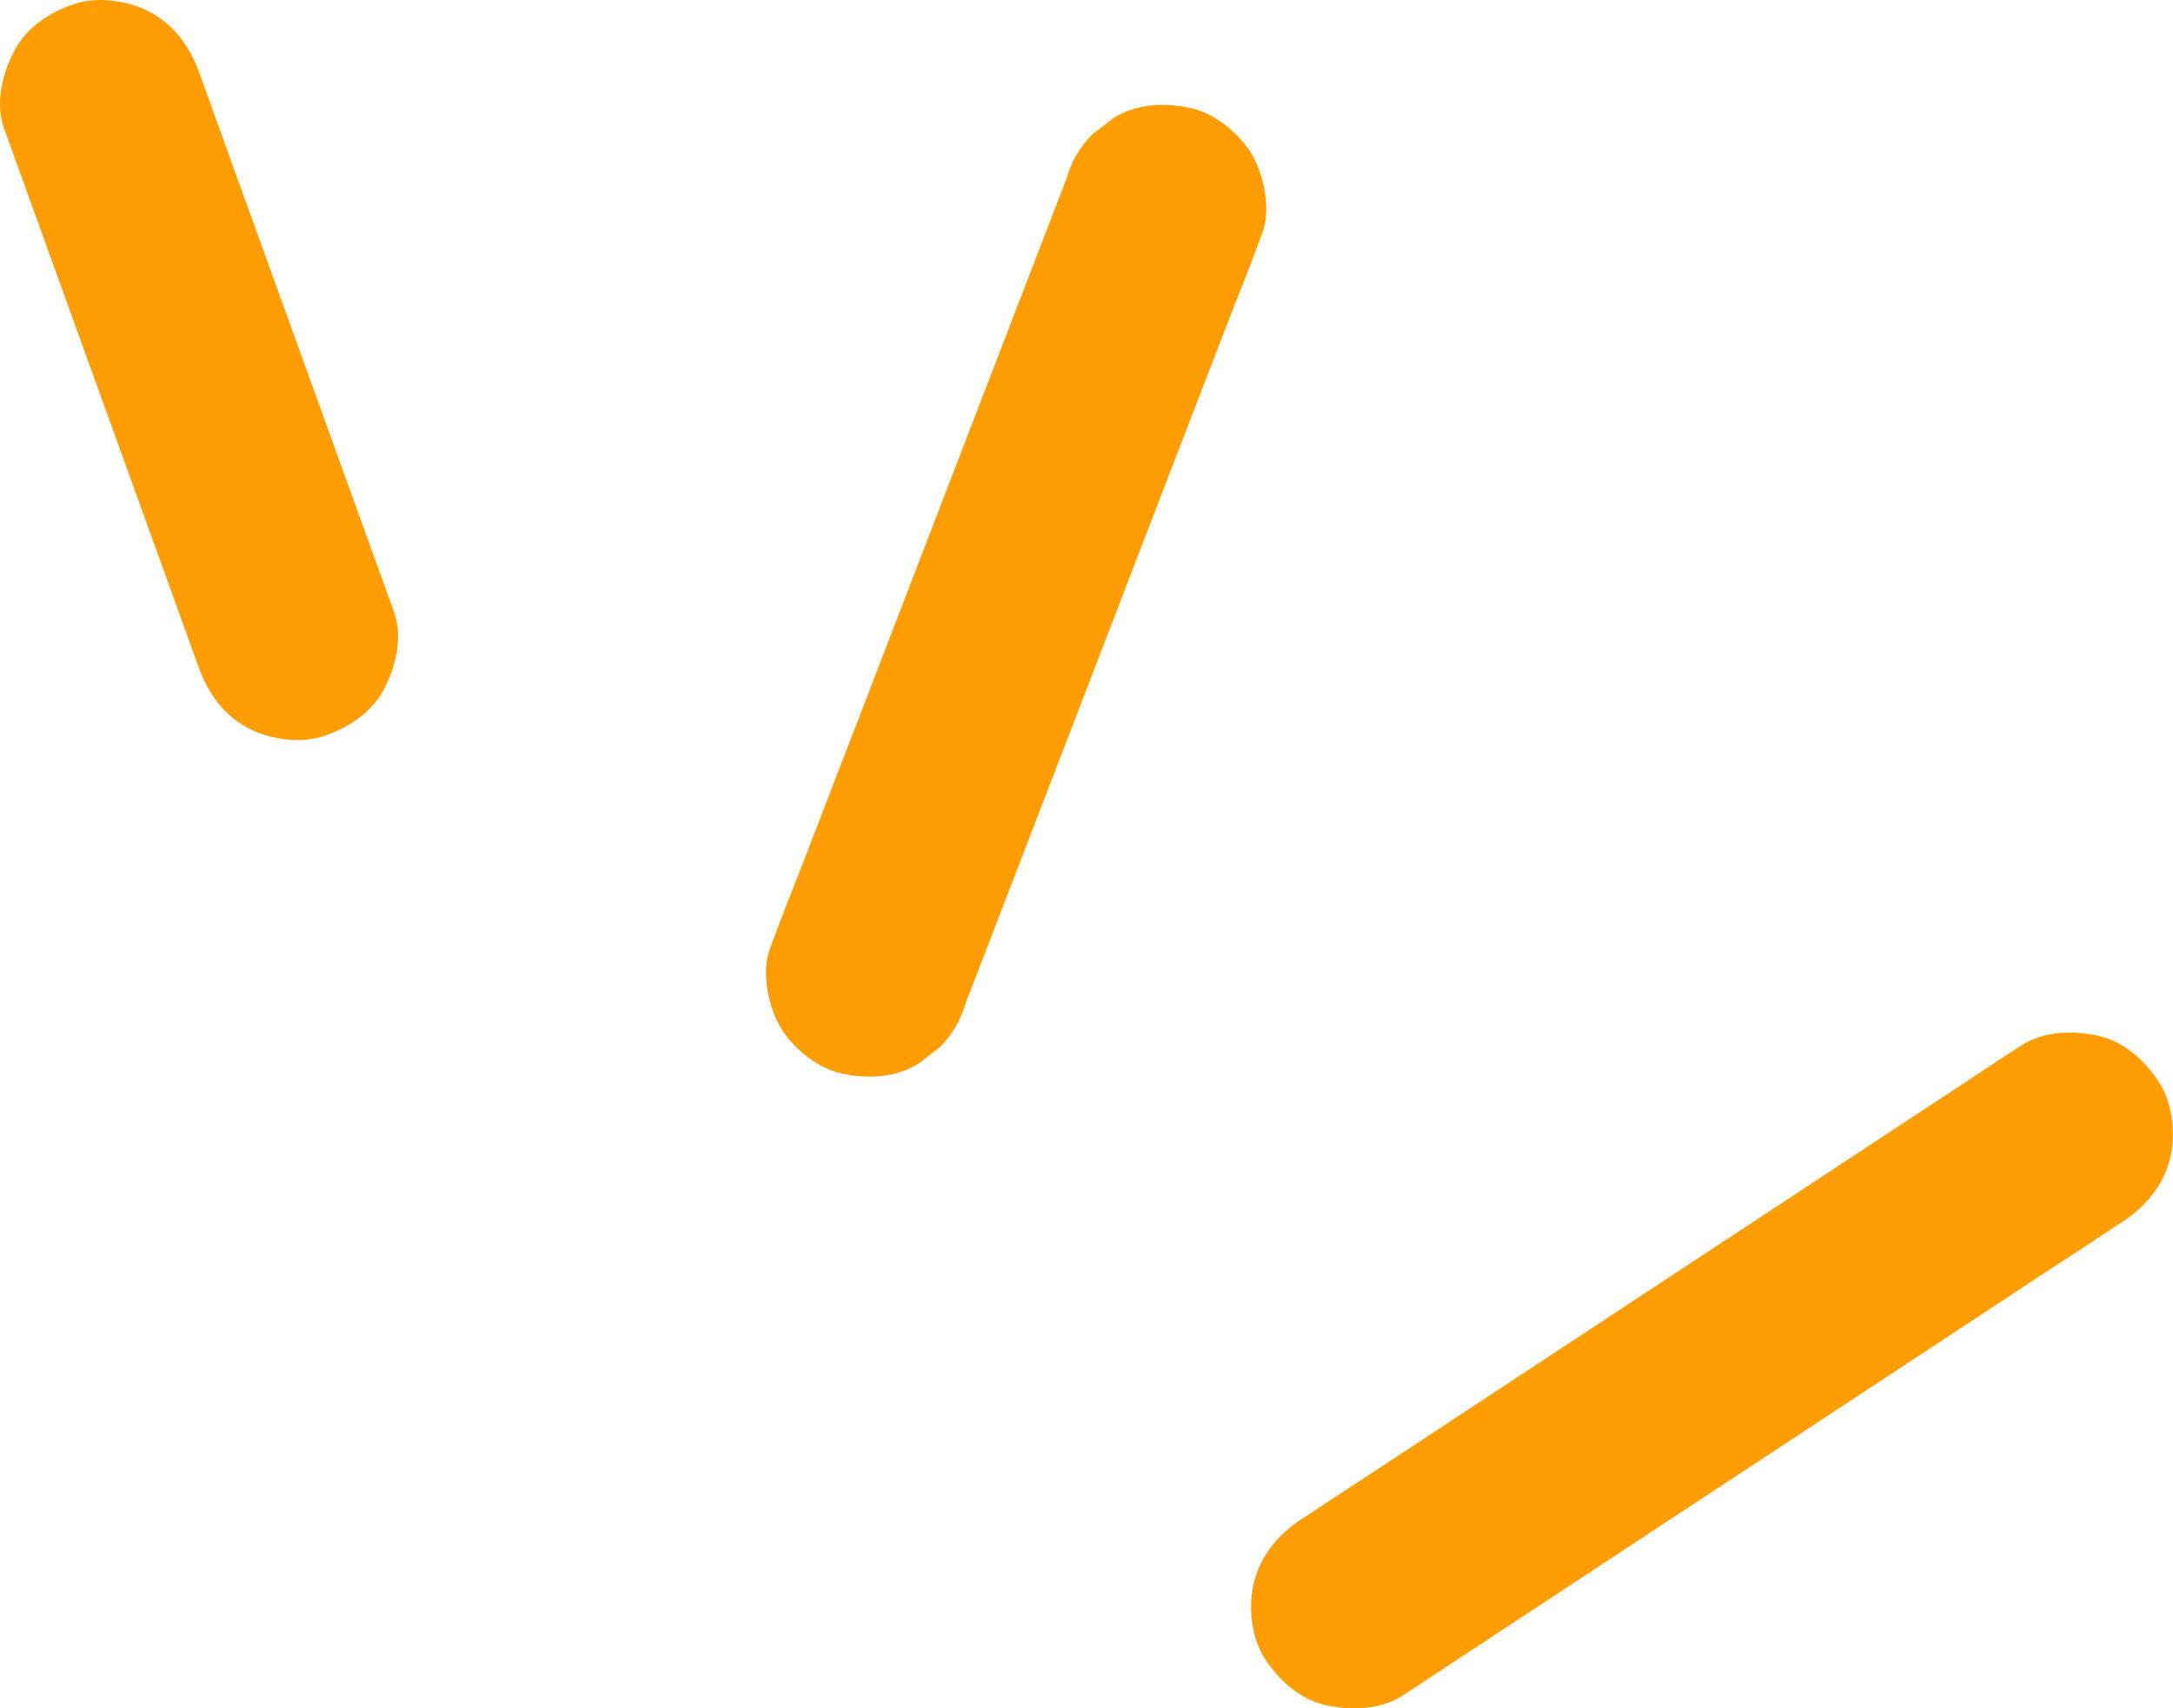 <?xml version="1.0" encoding="UTF-8"?>
<svg xmlns="http://www.w3.org/2000/svg" id="Layer_1" viewBox="0 0 115.48 90.79">
  <defs>
    <style>.cls-1{fill:#ff9d02;}</style>
  </defs>
  <path class="cls-1" d="M.22,6.84l3.48,9.63c1.85,5.12,3.7,10.24,5.55,15.36l1.27,3.53c.48,1.34,1.22,2.49,2.48,3.23,1.16.68,2.86.96,4.16.54s2.57-1.23,3.23-2.48,1.03-2.8.54-4.16l-3.48-9.63-5.55-15.36-1.27-3.53c-.48-1.34-1.22-2.49-2.48-3.23C6.99.06,5.29-.22,3.99.2S1.42,1.43.77,2.68-.27,5.48.22,6.84H.22Z"></path>
  <path class="cls-1" d="M56.67,9.51c-.52,1.35-1.04,2.7-1.56,4.05l-3.77,9.79-4.54,11.8c-1.31,3.4-2.62,6.8-3.93,10.2-.64,1.66-1.32,3.31-1.92,4.98,0,.02-.02.05-.03.07-.47,1.23-.1,3.06.54,4.16s1.94,2.19,3.23,2.48c1.38.31,2.93.25,4.16-.54l1.09-.84c.67-.67,1.13-1.47,1.39-2.38.52-1.35,1.04-2.7,1.56-4.05l3.77-9.79c1.51-3.93,3.03-7.86,4.54-11.8l3.93-10.2c.64-1.66,1.32-3.31,1.92-4.98,0-.02.02-.05.03-.07.47-1.23.1-3.06-.54-4.16s-1.94-2.19-3.23-2.48c-1.38-.31-2.93-.25-4.16.54l-1.09.84c-.67.67-1.13,1.47-1.39,2.38h0Z"></path>
  <path class="cls-1" d="M74.6,90.07c1.27-.84,2.54-1.67,3.81-2.51l9.11-6c3.69-2.43,7.38-4.85,11.06-7.28,3.17-2.09,6.35-4.18,9.52-6.27,1.55-1.02,3.1-2.02,4.64-3.05.02-.02.05-.03.07-.04,1.17-.77,2.1-1.85,2.48-3.23.36-1.29.2-3.01-.54-4.16s-1.85-2.17-3.23-2.48-2.94-.26-4.16.54-2.54,1.67-3.81,2.51l-9.11,6c-3.69,2.43-7.38,4.85-11.06,7.28-3.17,2.09-6.35,4.18-9.52,6.27-1.55,1.02-3.1,2.02-4.64,3.05-.02.02-.05.03-.07.04-1.17.77-2.1,1.85-2.48,3.23-.36,1.29-.2,3.01.54,4.16s1.85,2.17,3.23,2.48,2.94.26,4.16-.54h0Z"></path>
</svg>
